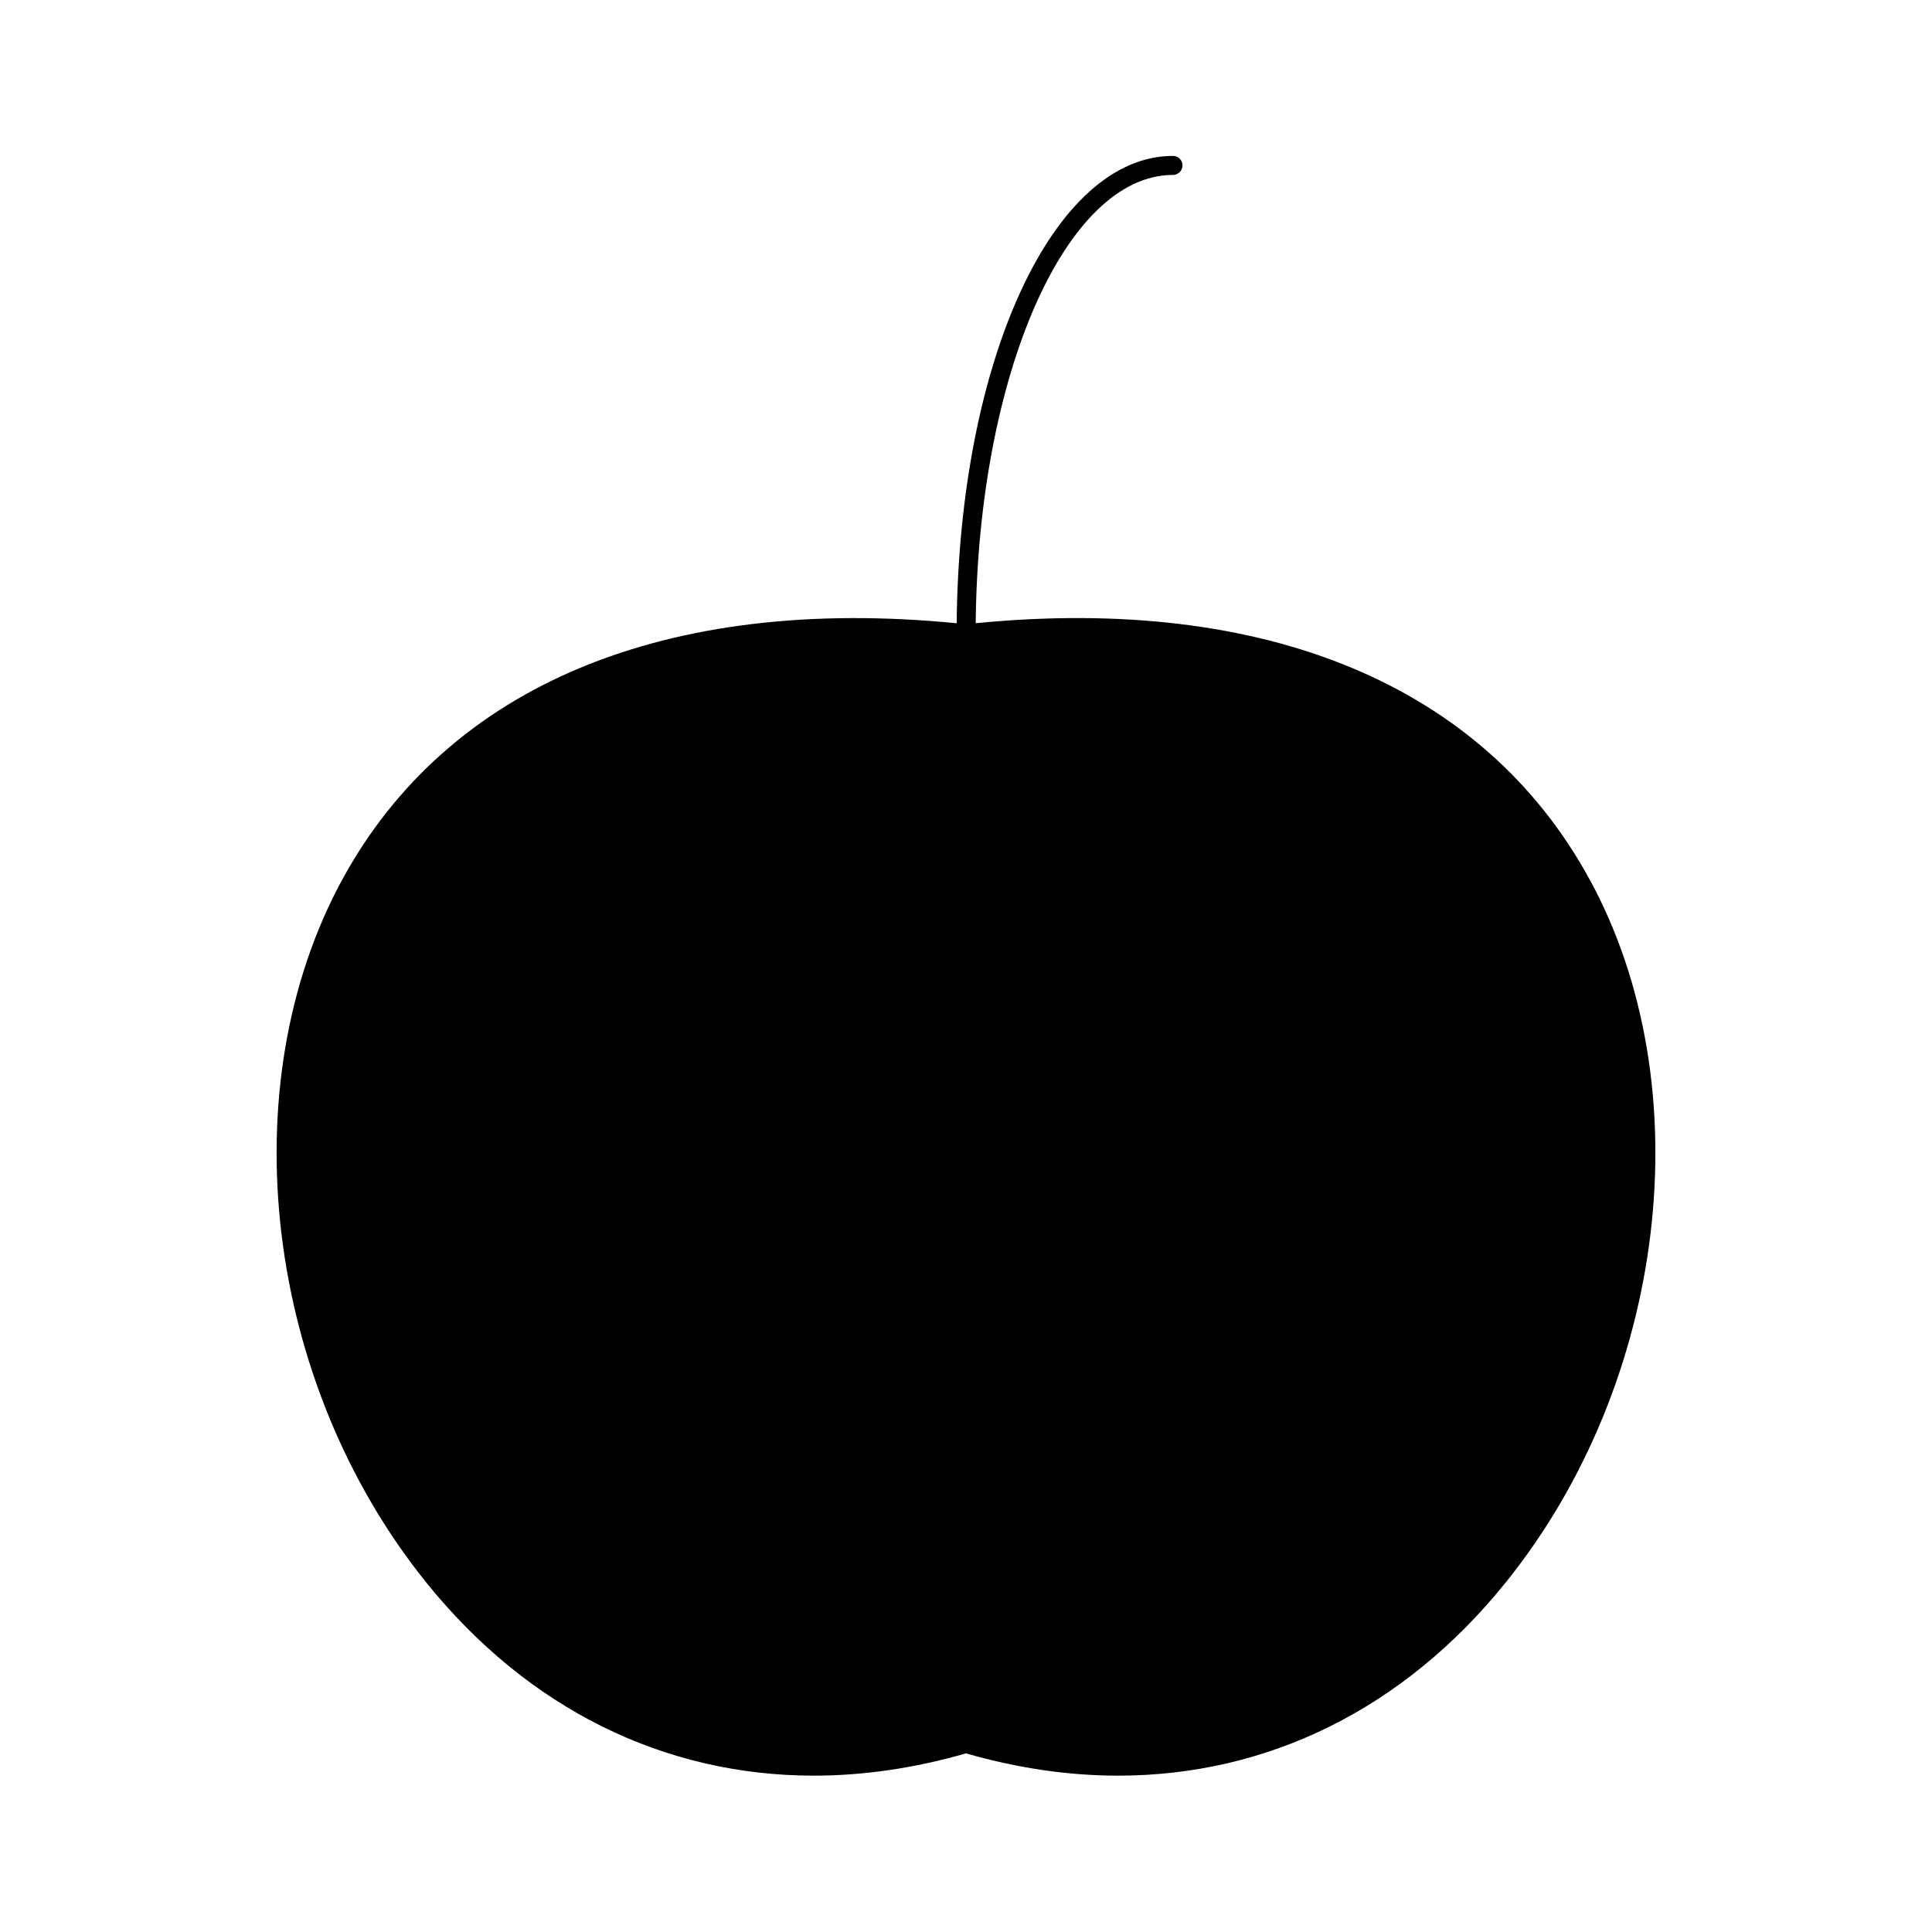 <?xml version="1.0" encoding="UTF-8"?>
<!-- Uploaded to: SVG Repo, www.svgrepo.com, Generator: SVG Repo Mixer Tools -->
<svg fill="#000000" width="800px" height="800px" version="1.1" viewBox="144 144 512 512" xmlns="http://www.w3.org/2000/svg">
 <path d="m565.22 376.98c-28.043-51.367-85.77-75.371-162.65-67.824 0.637-65.738 23.832-118.8 52.285-118.8 1.391 0 2.519-1.129 2.519-2.519s-1.129-2.519-2.519-2.519c-31.75 0-56.68 54.191-57.324 123.85-76.992-7.559-134.71 16.434-162.76 67.812-29.957 54.875-20.625 133.27 22.199 186.41 27.023 33.535 63.129 51.176 102.7 51.176 13.129 0 26.641-1.965 40.324-5.906 13.684 3.941 27.195 5.906 40.324 5.906 39.578 0 75.684-17.645 102.7-51.176 42.824-53.141 52.168-131.54 22.211-186.41z"/>
</svg>